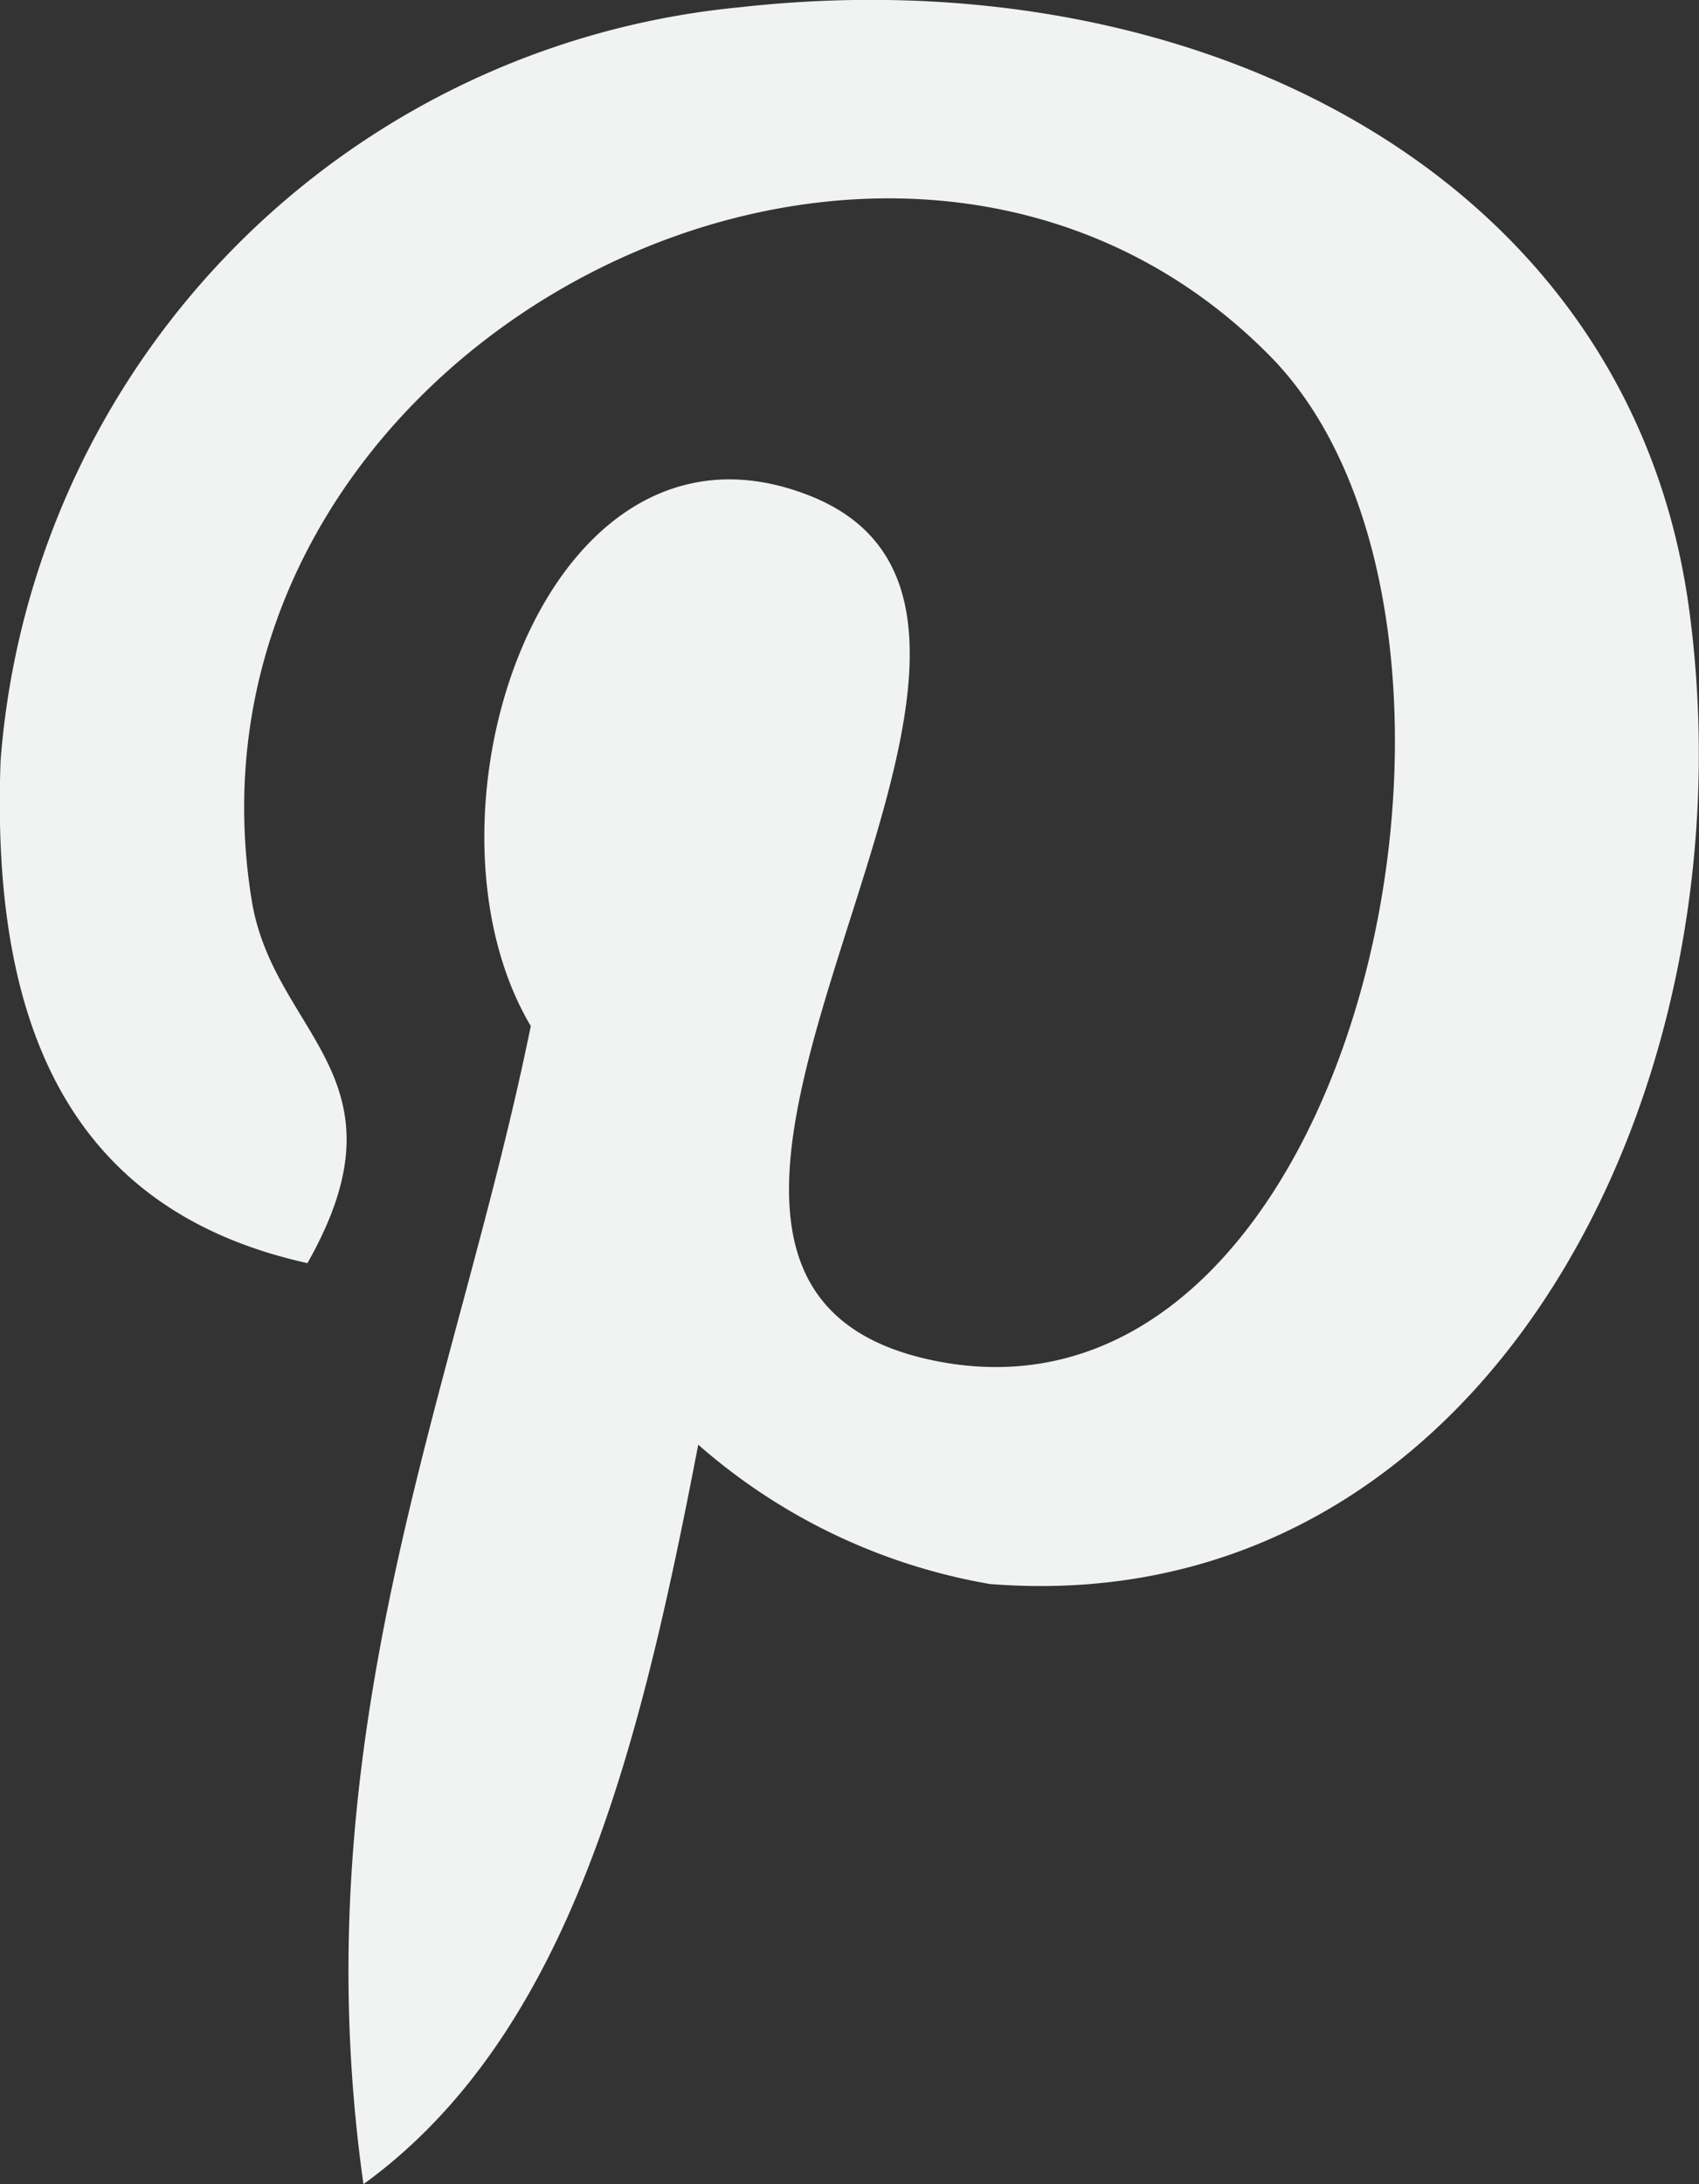 <svg xmlns="http://www.w3.org/2000/svg" width="11.738" height="15.088" viewBox="0 0 11.738 15.088"><rect x="0" y="0" width="11.738" height="15.088" fill="#333333" stroke="none"/><g transform="translate(-29 -24.593)"><path d="M35.849,35.536a4.108,4.108,0,0,1-2.025-.964c-.4,2.077-.88,4.068-2.313,5.108-.443-3.139.649-5.5,1.156-8-.865-1.455.1-4.385,1.927-3.663,2.244.887-1.943,5.411.868,5.976,2.935.59,4.133-5.092,2.313-6.94-2.63-2.668-7.654-.061-7.036,3.759.151.934,1.116,1.217.385,2.506-1.683-.373-2.185-1.7-2.12-3.47a5.663,5.663,0,0,1,5.109-5.205c3.169-.355,6.144,1.164,6.555,4.145.462,3.365-1.431,7.009-4.82,6.747Z" fill="#f1f2f2"/></g></svg>